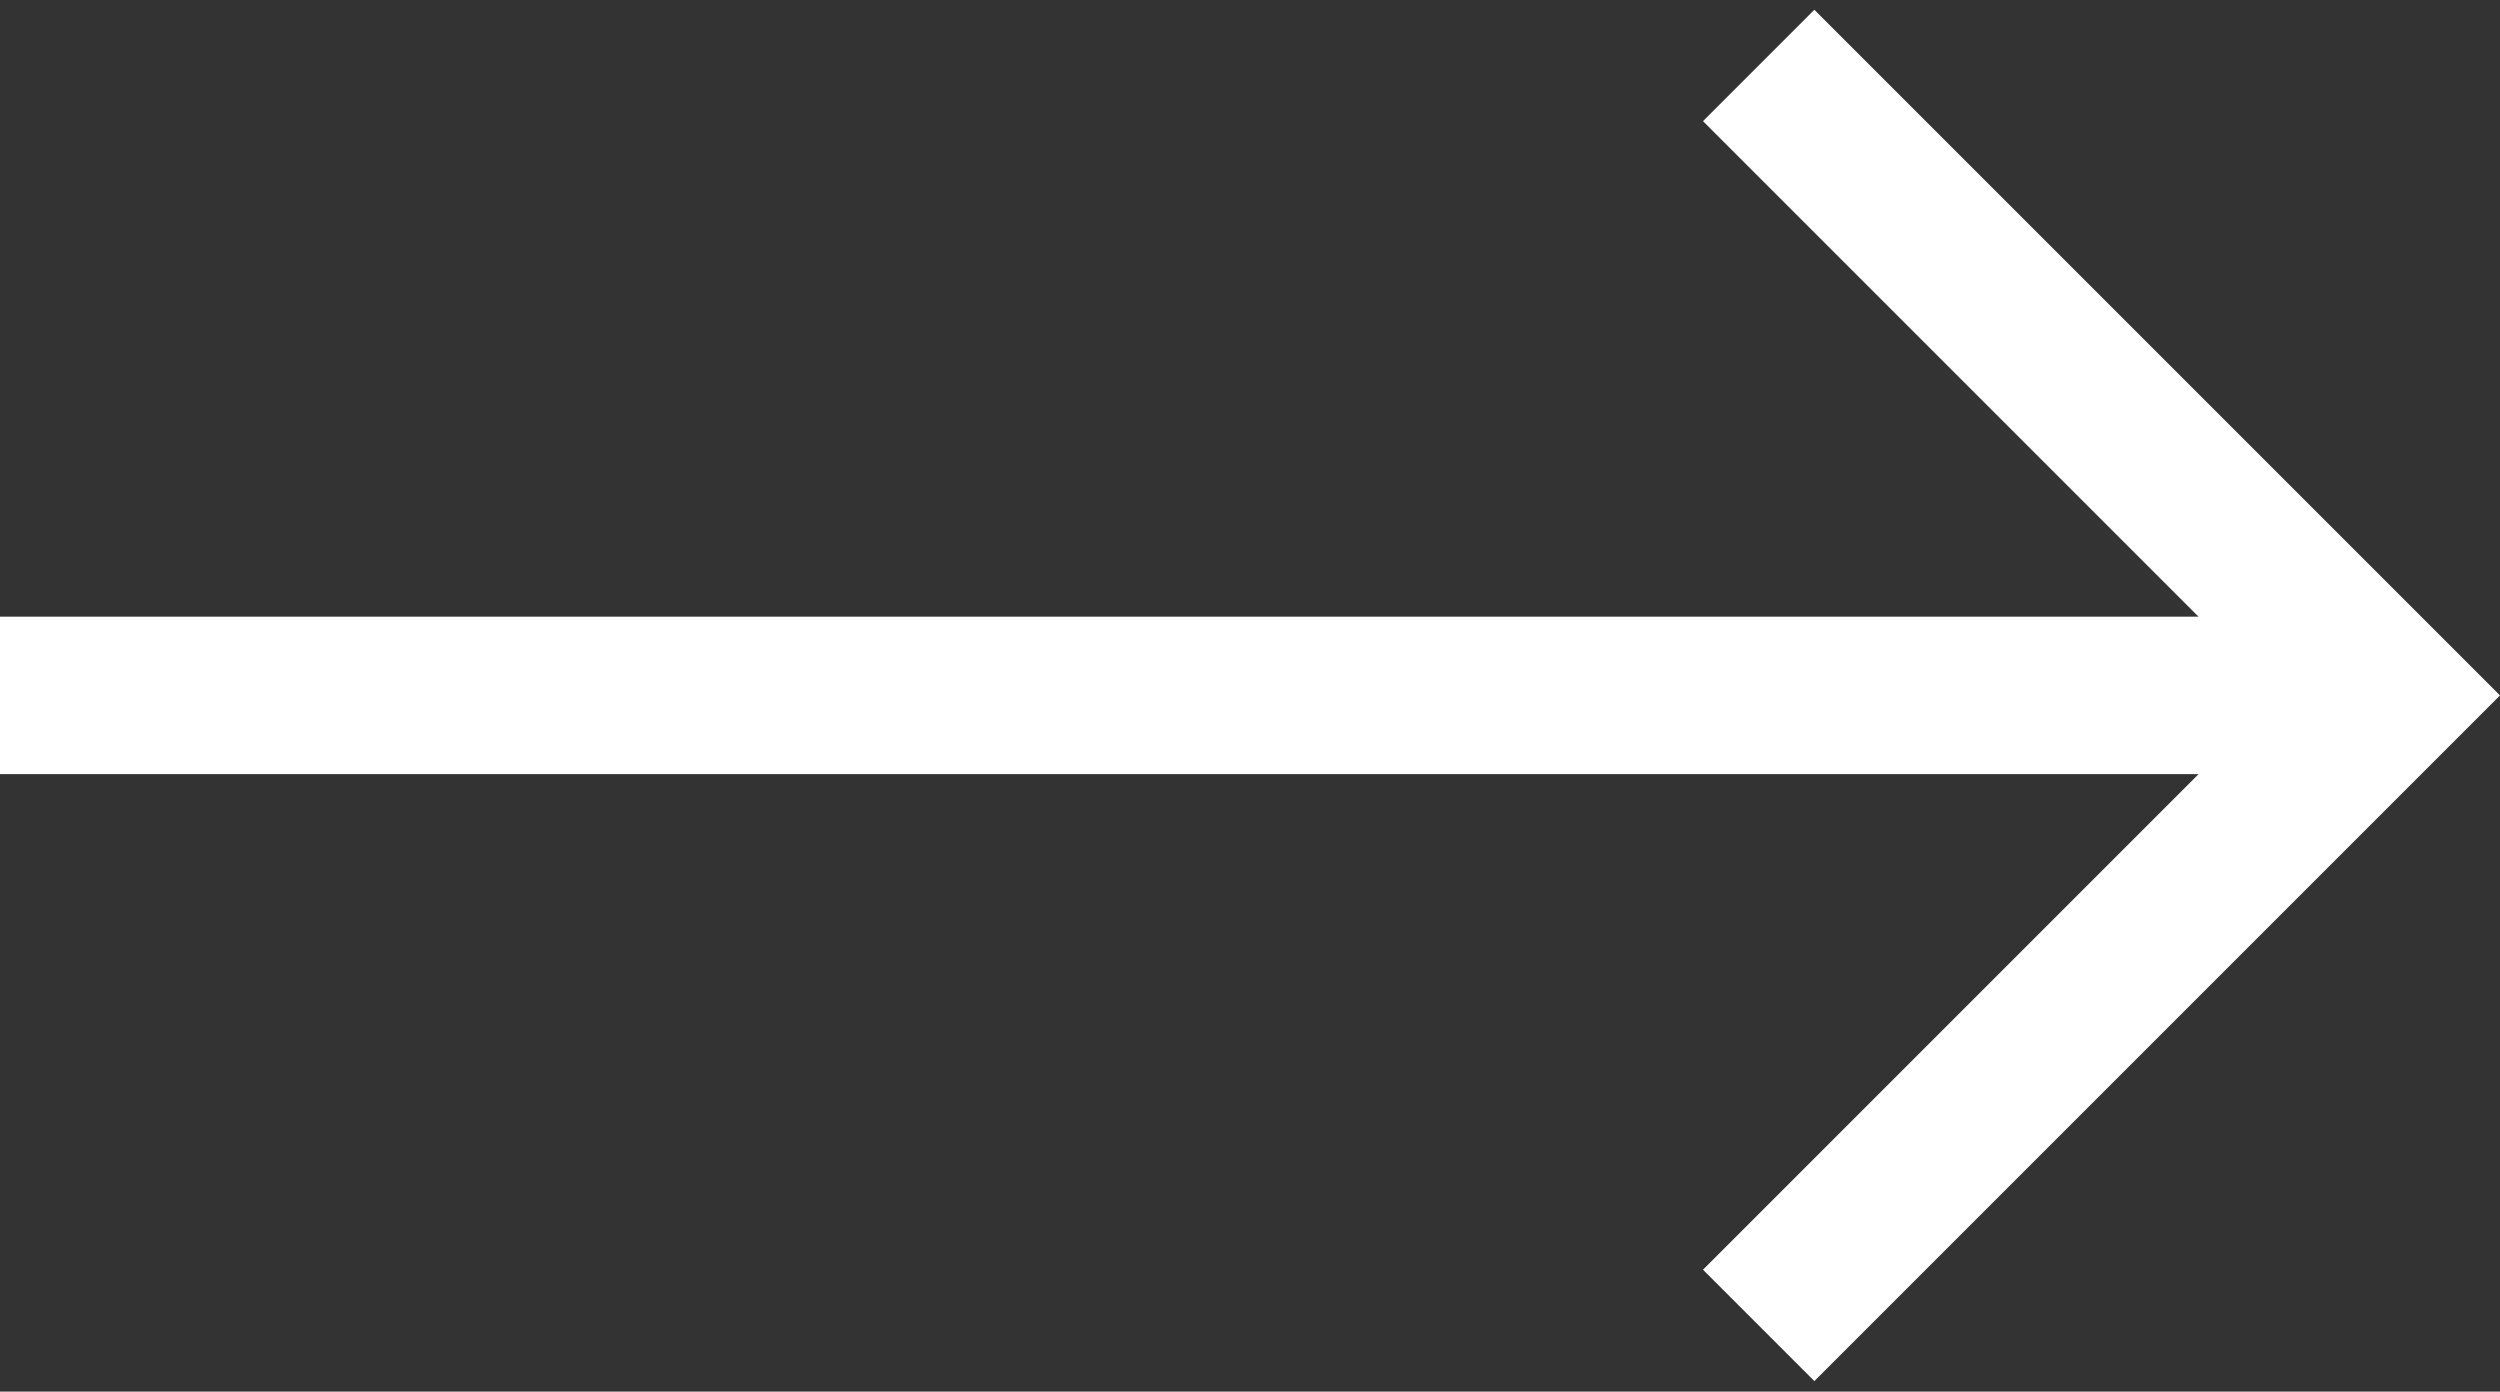 <?xml version="1.0" encoding="UTF-8"?> <svg xmlns="http://www.w3.org/2000/svg" width="512" height="285" viewBox="0 0 512 285" fill="none"><rect x="0" y="0" width="512" height="285" fill="#333333" stroke="none"/><path d="M371.578 2L348.772 24.807L450.258 126.295H0V158.549H450.258L348.772 260.036L371.578 282.843L512 142.421L371.578 2Z" fill="white"></path></svg> 